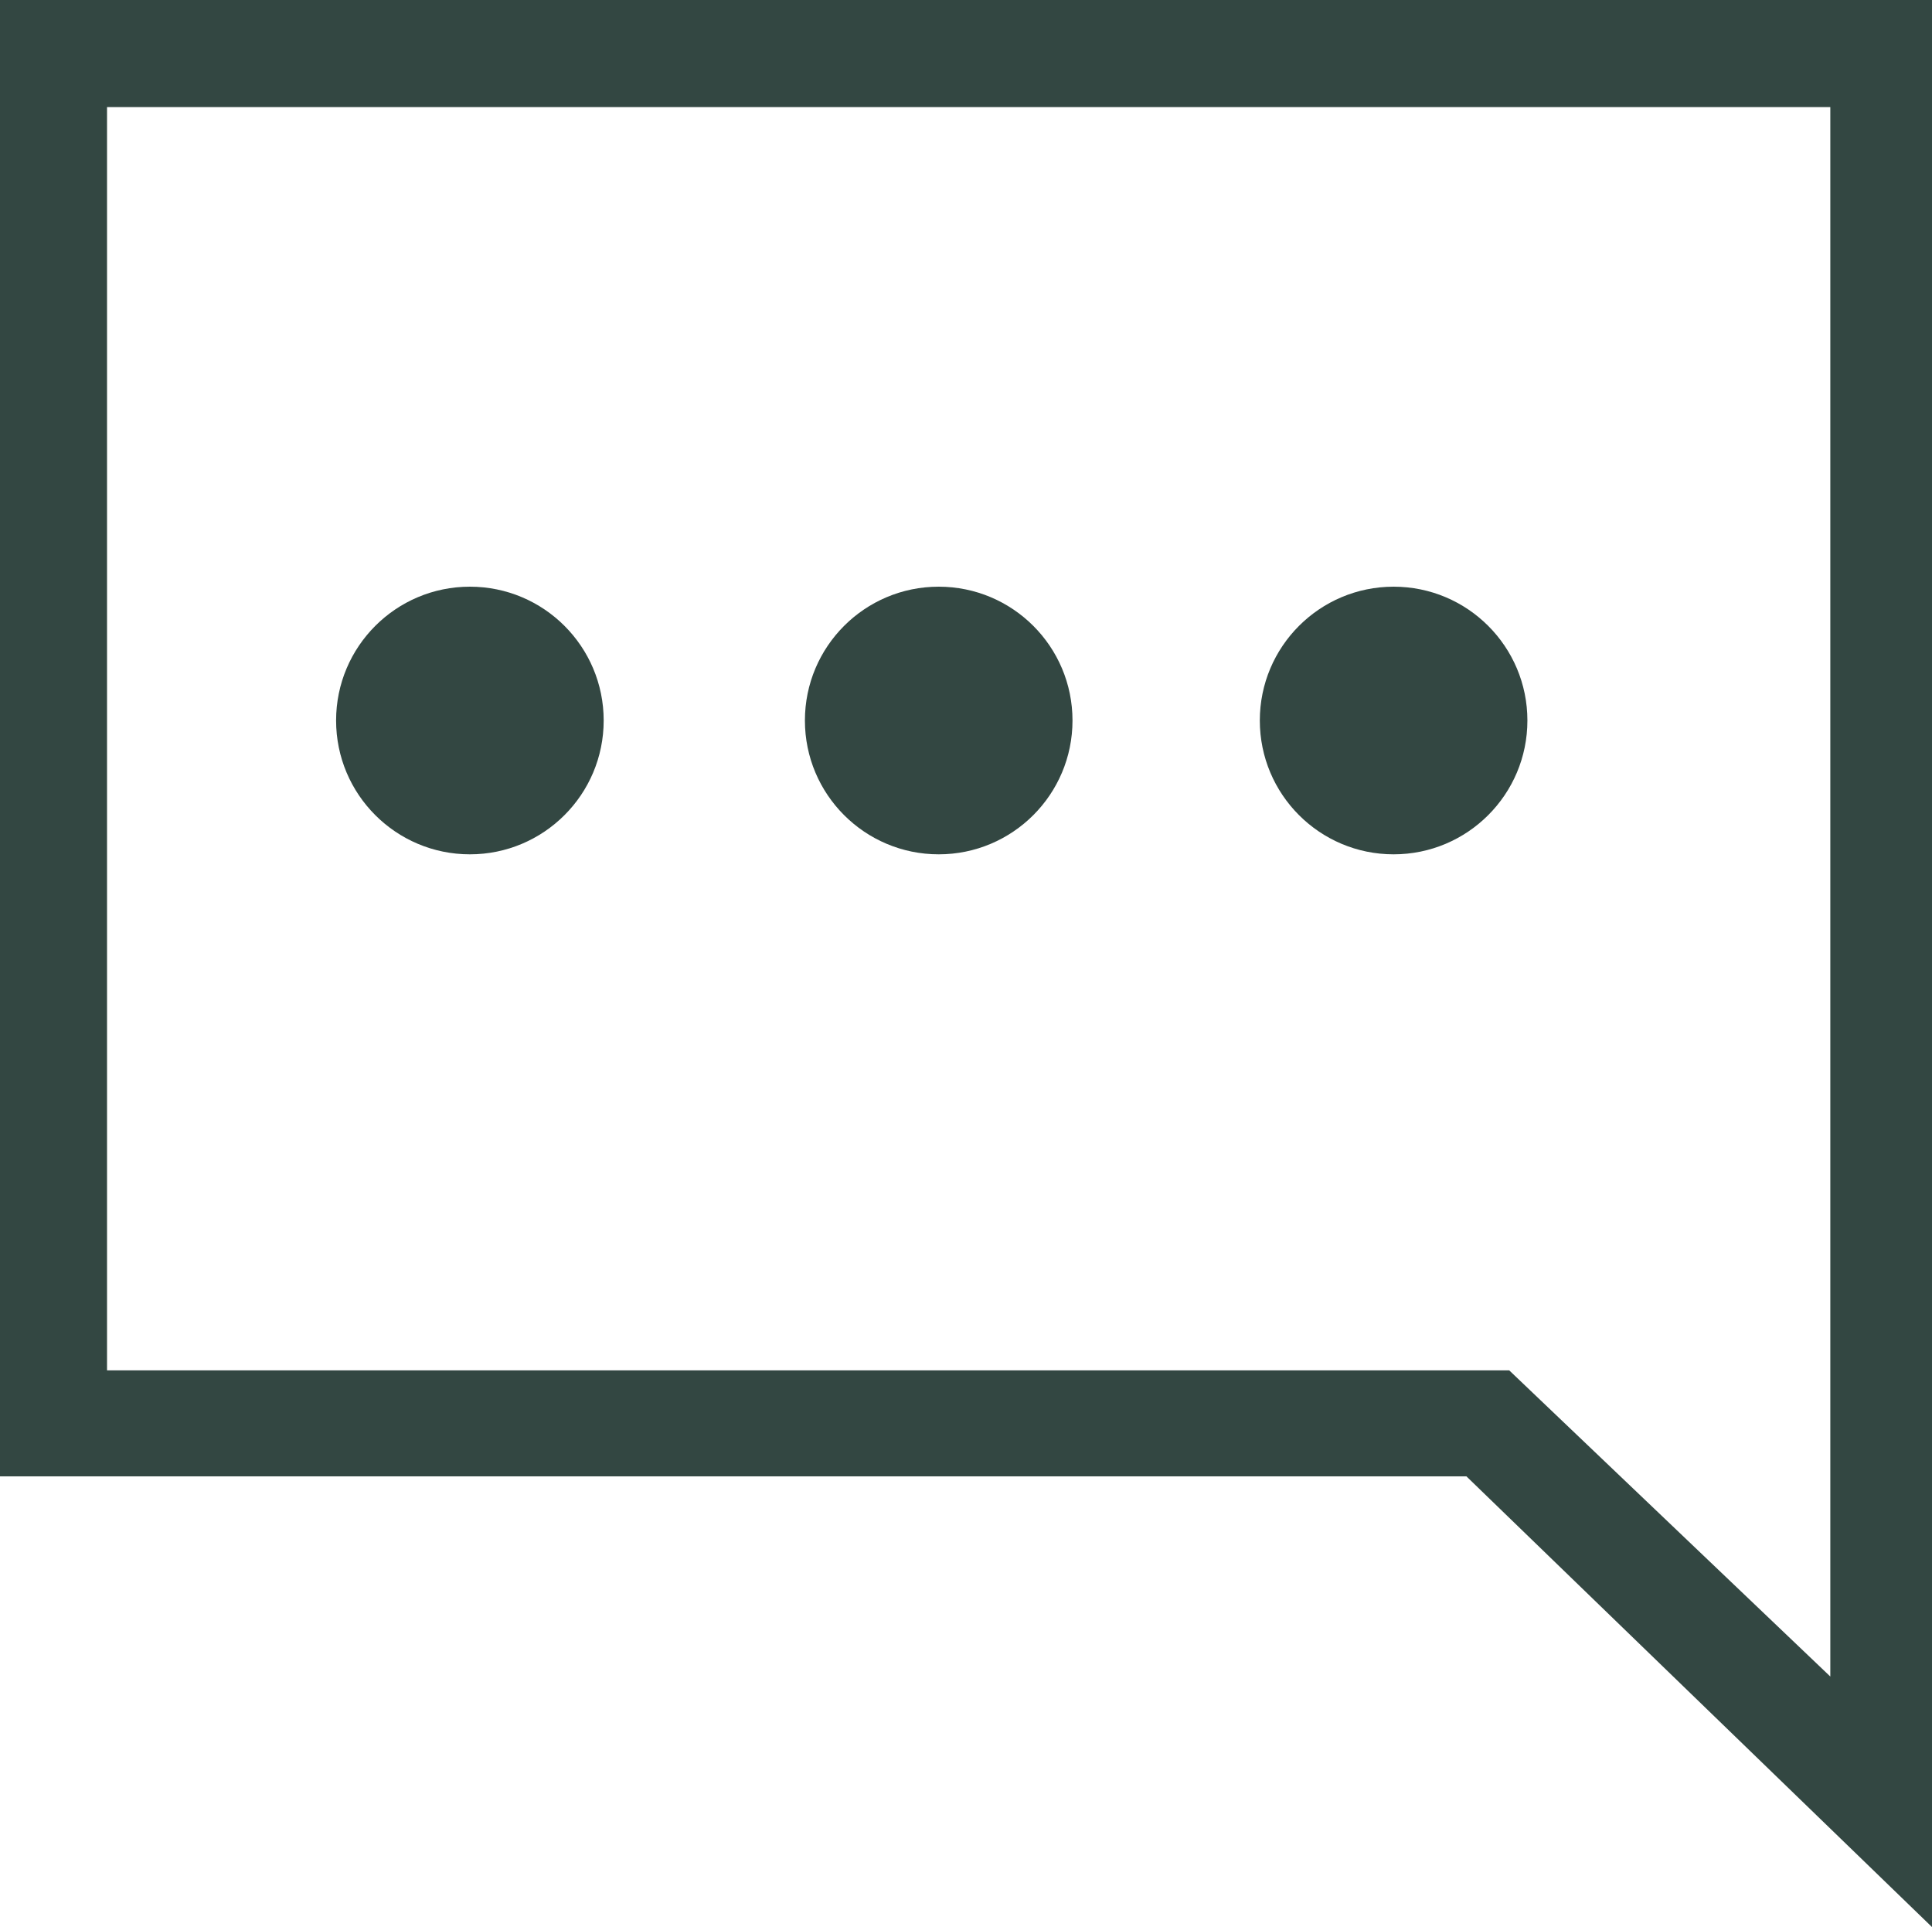 <svg xmlns="http://www.w3.org/2000/svg" viewBox="0 0 18.05 18"><path d="M18.05,18,13.7,13.79H0V0H18.05ZM1,12.8H14.1l3,2.86V1H1Z" fill="#334742"/><circle cx="4.39" cy="6.73" r="1.25" fill="#334742"/><circle cx="8.77" cy="6.73" r="1.25" fill="#334742"/><circle cx="13.02" cy="6.73" r="1.25" fill="#334742"/></svg>